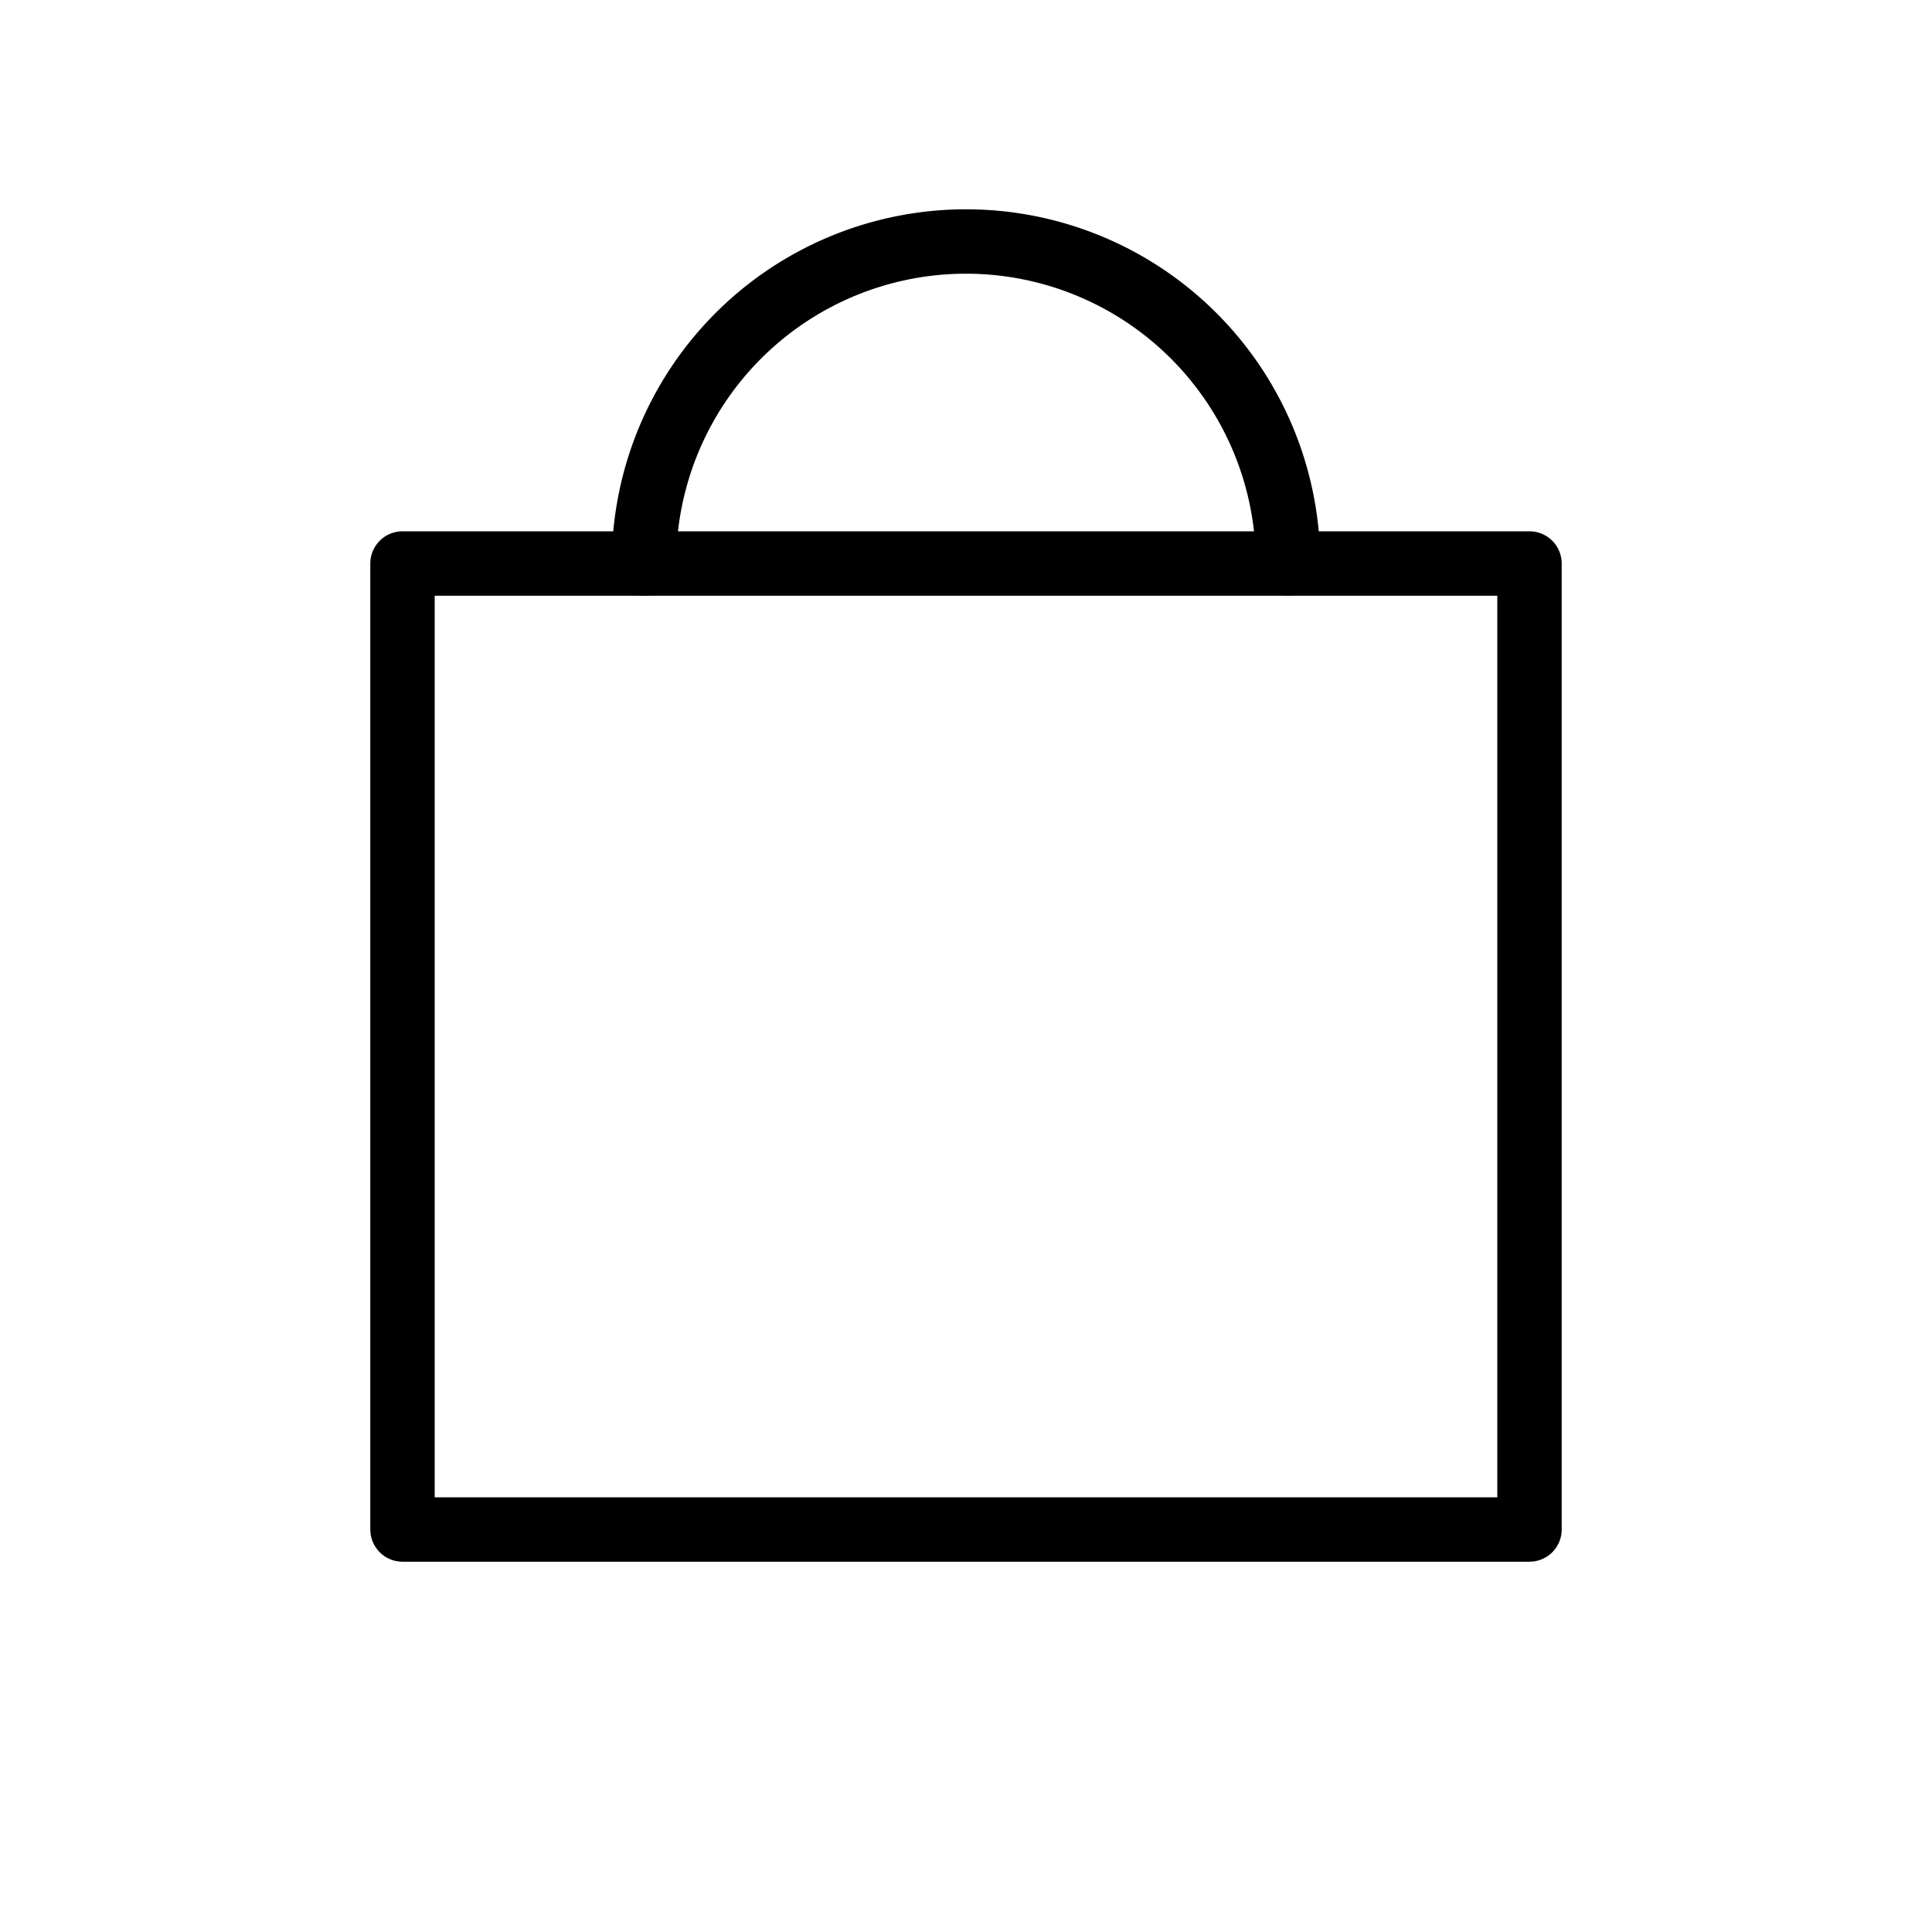 <svg role="img" xmlns="http://www.w3.org/2000/svg" width="30px" height="30px" viewBox="0 0 24 24" aria-labelledby="bagIconTitle bagIconDesc" stroke="#000" stroke-width="0.8" stroke-linecap="round" stroke-linejoin="round" fill="none" color="#000"> <title id="bagIconTitle">Bag</title> <desc id="bagIconDesc">Icon of a shopping bag</desc> <rect width="14" height="12" x="5" y="7"/> <path d="M8 7a4 4 0 1 1 8 0"/> </svg>